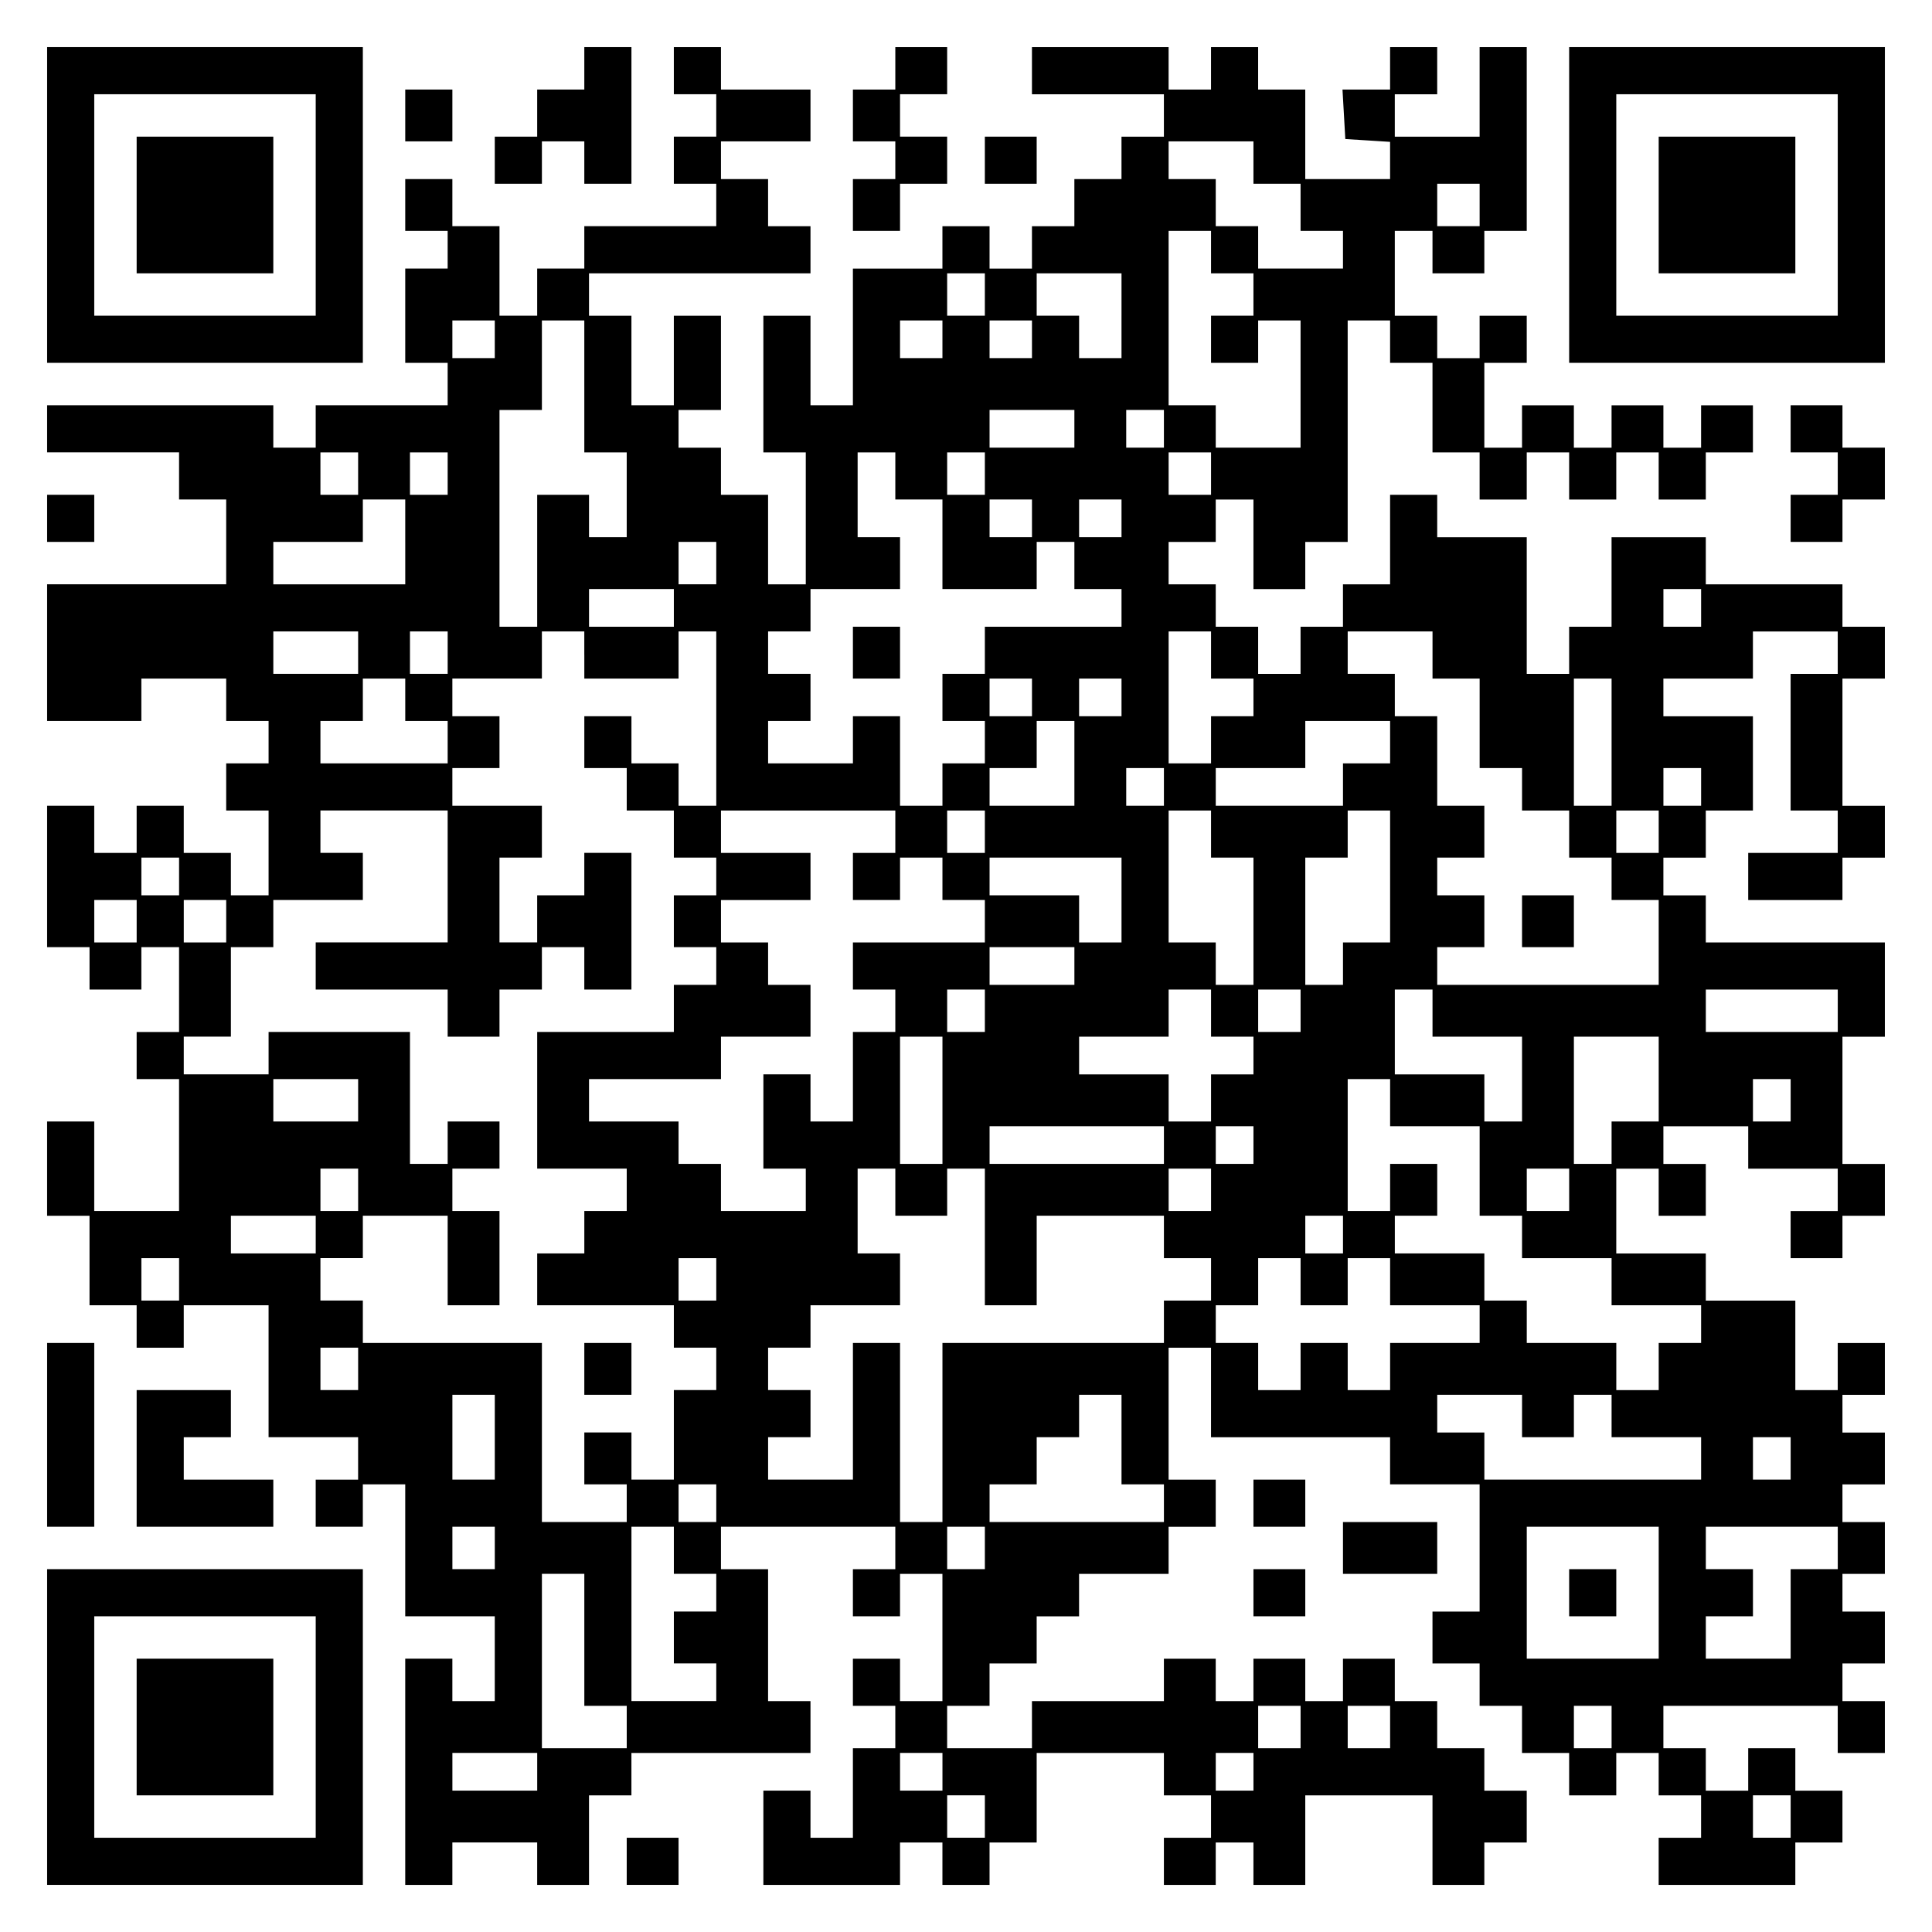 <?xml version="1.0" encoding="UTF-8" standalone="yes"?>
<svg version="1.0" xmlns="http://www.w3.org/2000/svg" width="100mm" height="100mm" viewBox="0 0 410 410" preserveAspectRatio="xMidYMid meet">
  <g transform="translate(0,410) scale(0.1,-0.1)" fill="#000000" stroke="none">
    <path d="M100 3665 l0 -335 335 0 335 0 0 335 0 335 -335 0 -335 0 0 -335z
m570 0 l0 -235 -235 0 -235 0 0 235 0 235 235 0 235 0 0 -235z"/>
    <path d="M290 3665 l0 -145 145 0 145 0 0 145 0 145 -145 0 -145 0 0 -145z"/>
    <path d="M1240 3955 l0 -45 -50 0 -50 0 0 -50 0 -50 -45 0 -45 0 0 -50 0 -50
50 0 50 0 0 45 0 45 45 0 45 0 0 -45 0 -45 50 0 50 0 0 145 0 145 -50 0 -50 0
0 -45z"/>
    <path d="M1430 3950 l0 -50 45 0 45 0 0 -45 0 -45 -45 0 -45 0 0 -50 0 -50 45
0 45 0 0 -45 0 -45 -140 0 -140 0 0 -45 0 -45 -50 0 -50 0 0 -50 0 -50 -40 0
-40 0 0 95 0 95 -50 0 -50 0 0 50 0 50 -50 0 -50 0 0 -55 0 -55 45 0 45 0 0
-40 0 -40 -45 0 -45 0 0 -100 0 -100 45 0 45 0 0 -45 0 -45 -140 0 -140 0 0
-45 0 -45 -45 0 -45 0 0 45 0 45 -240 0 -240 0 0 -50 0 -50 140 0 140 0 0 -50
0 -50 50 0 50 0 0 -90 0 -90 -190 0 -190 0 0 -145 0 -145 100 0 100 0 0 45 0
45 90 0 90 0 0 -45 0 -45 45 0 45 0 0 -45 0 -45 -45 0 -45 0 0 -50 0 -50 45 0
45 0 0 -90 0 -90 -40 0 -40 0 0 45 0 45 -50 0 -50 0 0 50 0 50 -50 0 -50 0 0
-50 0 -50 -45 0 -45 0 0 50 0 50 -50 0 -50 0 0 -150 0 -150 45 0 45 0 0 -45 0
-45 55 0 55 0 0 45 0 45 40 0 40 0 0 -90 0 -90 -45 0 -45 0 0 -50 0 -50 45 0
45 0 0 -140 0 -140 -90 0 -90 0 0 95 0 95 -50 0 -50 0 0 -100 0 -100 45 0 45
0 0 -95 0 -95 50 0 50 0 0 -45 0 -45 50 0 50 0 0 45 0 45 90 0 90 0 0 -140 0
-140 95 0 95 0 0 -45 0 -45 -45 0 -45 0 0 -50 0 -50 50 0 50 0 0 45 0 45 45 0
45 0 0 -140 0 -140 95 0 95 0 0 -90 0 -90 -45 0 -45 0 0 45 0 45 -50 0 -50 0
0 -240 0 -240 50 0 50 0 0 45 0 45 90 0 90 0 0 -45 0 -45 55 0 55 0 0 95 0 95
45 0 45 0 0 45 0 45 190 0 190 0 0 55 0 55 -45 0 -45 0 0 140 0 140 -50 0 -50
0 0 45 0 45 185 0 185 0 0 -45 0 -45 -45 0 -45 0 0 -50 0 -50 50 0 50 0 0 45
0 45 45 0 45 0 0 -135 0 -135 -45 0 -45 0 0 45 0 45 -50 0 -50 0 0 -50 0 -50
45 0 45 0 0 -45 0 -45 -45 0 -45 0 0 -95 0 -95 -45 0 -45 0 0 50 0 50 -50 0
-50 0 0 -100 0 -100 145 0 145 0 0 45 0 45 45 0 45 0 0 -45 0 -45 50 0 50 0 0
45 0 45 50 0 50 0 0 95 0 95 135 0 135 0 0 -45 0 -45 50 0 50 0 0 -45 0 -45
-50 0 -50 0 0 -50 0 -50 55 0 55 0 0 45 0 45 40 0 40 0 0 -45 0 -45 55 0 55 0
0 95 0 95 135 0 135 0 0 -95 0 -95 55 0 55 0 0 45 0 45 45 0 45 0 0 55 0 55
-45 0 -45 0 0 45 0 45 -50 0 -50 0 0 50 0 50 -45 0 -45 0 0 45 0 45 -55 0 -55
0 0 -45 0 -45 -40 0 -40 0 0 45 0 45 -55 0 -55 0 0 -45 0 -45 -40 0 -40 0 0
45 0 45 -55 0 -55 0 0 -45 0 -45 -140 0 -140 0 0 -50 0 -50 -90 0 -90 0 0 45
0 45 45 0 45 0 0 45 0 45 50 0 50 0 0 50 0 50 45 0 45 0 0 45 0 45 95 0 95 0
0 50 0 50 50 0 50 0 0 50 0 50 -50 0 -50 0 0 140 0 140 45 0 45 0 0 -95 0 -95
190 0 190 0 0 -50 0 -50 95 0 95 0 0 -135 0 -135 -50 0 -50 0 0 -55 0 -55 50
0 50 0 0 -45 0 -45 45 0 45 0 0 -50 0 -50 50 0 50 0 0 -45 0 -45 50 0 50 0 0
45 0 45 45 0 45 0 0 -45 0 -45 45 0 45 0 0 -45 0 -45 -45 0 -45 0 0 -50 0 -50
145 0 145 0 0 45 0 45 50 0 50 0 0 55 0 55 -50 0 -50 0 0 45 0 45 -50 0 -50 0
0 -45 0 -45 -45 0 -45 0 0 45 0 45 -45 0 -45 0 0 45 0 45 185 0 185 0 0 -50 0
-50 50 0 50 0 0 55 0 55 -45 0 -45 0 0 40 0 40 45 0 45 0 0 55 0 55 -45 0 -45
0 0 40 0 40 45 0 45 0 0 55 0 55 -45 0 -45 0 0 40 0 40 45 0 45 0 0 55 0 55
-45 0 -45 0 0 40 0 40 45 0 45 0 0 55 0 55 -50 0 -50 0 0 -50 0 -50 -45 0 -45
0 0 95 0 95 -95 0 -95 0 0 50 0 50 -95 0 -95 0 0 90 0 90 45 0 45 0 0 -50 0
-50 50 0 50 0 0 55 0 55 -45 0 -45 0 0 40 0 40 90 0 90 0 0 -45 0 -45 95 0 95
0 0 -45 0 -45 -50 0 -50 0 0 -50 0 -50 55 0 55 0 0 45 0 45 45 0 45 0 0 55 0
55 -45 0 -45 0 0 135 0 135 45 0 45 0 0 100 0 100 -190 0 -190 0 0 50 0 50
-45 0 -45 0 0 40 0 40 45 0 45 0 0 50 0 50 50 0 50 0 0 100 0 100 -95 0 -95 0
0 40 0 40 95 0 95 0 0 50 0 50 90 0 90 0 0 -45 0 -45 -50 0 -50 0 0 -145 0
-145 50 0 50 0 0 -45 0 -45 -95 0 -95 0 0 -50 0 -50 100 0 100 0 0 45 0 45 45
0 45 0 0 55 0 55 -45 0 -45 0 0 135 0 135 45 0 45 0 0 55 0 55 -45 0 -45 0 0
45 0 45 -145 0 -145 0 0 50 0 50 -100 0 -100 0 0 -95 0 -95 -45 0 -45 0 0 -50
0 -50 -45 0 -45 0 0 145 0 145 -95 0 -95 0 0 45 0 45 -50 0 -50 0 0 -95 0 -95
-50 0 -50 0 0 -45 0 -45 -45 0 -45 0 0 -50 0 -50 -45 0 -45 0 0 50 0 50 -45 0
-45 0 0 45 0 45 -50 0 -50 0 0 45 0 45 50 0 50 0 0 45 0 45 40 0 40 0 0 -95 0
-95 55 0 55 0 0 50 0 50 45 0 45 0 0 235 0 235 45 0 45 0 0 -45 0 -45 45 0 45
0 0 -95 0 -95 50 0 50 0 0 -50 0 -50 50 0 50 0 0 50 0 50 45 0 45 0 0 -50 0
-50 50 0 50 0 0 50 0 50 45 0 45 0 0 -50 0 -50 50 0 50 0 0 50 0 50 50 0 50 0
0 50 0 50 -55 0 -55 0 0 -45 0 -45 -40 0 -40 0 0 45 0 45 -55 0 -55 0 0 -45 0
-45 -40 0 -40 0 0 45 0 45 -55 0 -55 0 0 -45 0 -45 -40 0 -40 0 0 90 0 90 45
0 45 0 0 50 0 50 -50 0 -50 0 0 -45 0 -45 -45 0 -45 0 0 45 0 45 -45 0 -45 0
0 90 0 90 40 0 40 0 0 -45 0 -45 55 0 55 0 0 45 0 45 45 0 45 0 0 195 0 195
-50 0 -50 0 0 -95 0 -95 -90 0 -90 0 0 45 0 45 45 0 45 0 0 50 0 50 -50 0 -50
0 0 -45 0 -45 -51 0 -50 0 3 -52 3 -53 48 -3 47 -3 0 -40 0 -39 -90 0 -90 0 0
95 0 95 -50 0 -50 0 0 45 0 45 -50 0 -50 0 0 -45 0 -45 -45 0 -45 0 0 45 0 45
-145 0 -145 0 0 -50 0 -50 140 0 140 0 0 -45 0 -45 -45 0 -45 0 0 -45 0 -45
-50 0 -50 0 0 -50 0 -50 -45 0 -45 0 0 -45 0 -45 -45 0 -45 0 0 45 0 45 -50 0
-50 0 0 -45 0 -45 -95 0 -95 0 0 -145 0 -145 -45 0 -45 0 0 95 0 95 -50 0 -50
0 0 -145 0 -145 45 0 45 0 0 -140 0 -140 -40 0 -40 0 0 95 0 95 -50 0 -50 0 0
50 0 50 -45 0 -45 0 0 40 0 40 45 0 45 0 0 100 0 100 -50 0 -50 0 0 -95 0 -95
-45 0 -45 0 0 95 0 95 -45 0 -45 0 0 45 0 45 235 0 235 0 0 50 0 50 -45 0 -45
0 0 50 0 50 -50 0 -50 0 0 40 0 40 95 0 95 0 0 55 0 55 -95 0 -95 0 0 45 0 45
-50 0 -50 0 0 -50z m1230 -195 l0 -45 50 0 50 0 0 -50 0 -50 45 0 45 0 0 -40
0 -40 -90 0 -90 0 0 45 0 45 -45 0 -45 0 0 50 0 50 -50 0 -50 0 0 40 0 40 90
0 90 0 0 -45z m480 -90 l0 -45 -45 0 -45 0 0 45 0 45 45 0 45 0 0 -45z m-570
-100 l0 -45 45 0 45 0 0 -45 0 -45 -45 0 -45 0 0 -50 0 -50 50 0 50 0 0 45 0
45 45 0 45 0 0 -135 0 -135 -90 0 -90 0 0 45 0 45 -50 0 -50 0 0 185 0 185 45
0 45 0 0 -45z m-480 -90 l0 -45 -40 0 -40 0 0 45 0 45 40 0 40 0 0 -45z m290
-45 l0 -90 -45 0 -45 0 0 45 0 45 -45 0 -45 0 0 45 0 45 90 0 90 0 0 -90z
m-1330 -50 l0 -40 -45 0 -45 0 0 40 0 40 45 0 45 0 0 -40z m190 -100 l0 -140
45 0 45 0 0 -90 0 -90 -40 0 -40 0 0 45 0 45 -55 0 -55 0 0 -140 0 -140 -40 0
-40 0 0 230 0 230 45 0 45 0 0 95 0 95 45 0 45 0 0 -140z m760 100 l0 -40 -45
0 -45 0 0 40 0 40 45 0 45 0 0 -40z m190 0 l0 -40 -45 0 -45 0 0 40 0 40 45 0
45 0 0 -40z m90 -190 l0 -40 -90 0 -90 0 0 40 0 40 90 0 90 0 0 -40z m190 0
l0 -40 -40 0 -40 0 0 40 0 40 40 0 40 0 0 -40z m-1710 -95 l0 -45 -40 0 -40 0
0 45 0 45 40 0 40 0 0 -45z m190 0 l0 -45 -40 0 -40 0 0 45 0 45 40 0 40 0 0
-45z m950 -5 l0 -50 50 0 50 0 0 -95 0 -95 100 0 100 0 0 50 0 50 40 0 40 0 0
-50 0 -50 50 0 50 0 0 -40 0 -40 -145 0 -145 0 0 -50 0 -50 -45 0 -45 0 0 -50
0 -50 45 0 45 0 0 -45 0 -45 -45 0 -45 0 0 -45 0 -45 -45 0 -45 0 0 95 0 95
-50 0 -50 0 0 -50 0 -50 -90 0 -90 0 0 45 0 45 45 0 45 0 0 50 0 50 -45 0 -45
0 0 45 0 45 45 0 45 0 0 45 0 45 95 0 95 0 0 55 0 55 -45 0 -45 0 0 90 0 90
40 0 40 0 0 -50z m190 5 l0 -45 -40 0 -40 0 0 45 0 45 40 0 40 0 0 -45z m480
0 l0 -45 -45 0 -45 0 0 45 0 45 45 0 45 0 0 -45z m-1710 -145 l0 -90 -140 0
-140 0 0 45 0 45 95 0 95 0 0 45 0 45 45 0 45 0 0 -90z m1330 50 l0 -40 -45 0
-45 0 0 40 0 40 45 0 45 0 0 -40z m190 0 l0 -40 -45 0 -45 0 0 40 0 40 45 0
45 0 0 -40z m-860 -95 l0 -45 -40 0 -40 0 0 45 0 45 40 0 40 0 0 -45z m-90
-95 l0 -40 -90 0 -90 0 0 40 0 40 90 0 90 0 0 -40z m2180 0 l0 -40 -40 0 -40
0 0 40 0 40 40 0 40 0 0 -40z m-2850 -95 l0 -45 -90 0 -90 0 0 45 0 45 90 0
90 0 0 -45z m190 0 l0 -45 -40 0 -40 0 0 45 0 45 40 0 40 0 0 -45z m290 -5 l0
-50 100 0 100 0 0 50 0 50 40 0 40 0 0 -185 0 -185 -40 0 -40 0 0 45 0 45 -50
0 -50 0 0 50 0 50 -50 0 -50 0 0 -55 0 -55 45 0 45 0 0 -45 0 -45 50 0 50 0 0
-50 0 -50 45 0 45 0 0 -40 0 -40 -45 0 -45 0 0 -55 0 -55 45 0 45 0 0 -40 0
-40 -45 0 -45 0 0 -50 0 -50 -145 0 -145 0 0 -145 0 -145 95 0 95 0 0 -45 0
-45 -45 0 -45 0 0 -45 0 -45 -50 0 -50 0 0 -55 0 -55 145 0 145 0 0 -45 0 -45
45 0 45 0 0 -45 0 -45 -45 0 -45 0 0 -95 0 -95 -45 0 -45 0 0 50 0 50 -50 0
-50 0 0 -55 0 -55 45 0 45 0 0 -40 0 -40 -90 0 -90 0 0 190 0 190 -190 0 -190
0 0 45 0 45 -45 0 -45 0 0 45 0 45 45 0 45 0 0 45 0 45 90 0 90 0 0 -95 0 -95
55 0 55 0 0 100 0 100 -50 0 -50 0 0 45 0 45 50 0 50 0 0 50 0 50 -55 0 -55 0
0 -45 0 -45 -40 0 -40 0 0 140 0 140 -150 0 -150 0 0 -45 0 -45 -90 0 -90 0 0
40 0 40 50 0 50 0 0 95 0 95 45 0 45 0 0 50 0 50 95 0 95 0 0 50 0 50 -45 0
-45 0 0 45 0 45 135 0 135 0 0 -140 0 -140 -140 0 -140 0 0 -50 0 -50 140 0
140 0 0 -50 0 -50 55 0 55 0 0 50 0 50 45 0 45 0 0 45 0 45 45 0 45 0 0 -45 0
-45 50 0 50 0 0 145 0 145 -50 0 -50 0 0 -45 0 -45 -50 0 -50 0 0 -50 0 -50
-40 0 -40 0 0 90 0 90 45 0 45 0 0 55 0 55 -95 0 -95 0 0 40 0 40 50 0 50 0 0
55 0 55 -50 0 -50 0 0 40 0 40 95 0 95 0 0 50 0 50 45 0 45 0 0 -50z m1330 0
l0 -50 45 0 45 0 0 -40 0 -40 -45 0 -45 0 0 -50 0 -50 -45 0 -45 0 0 140 0
140 45 0 45 0 0 -50z m470 0 l0 -50 50 0 50 0 0 -95 0 -95 45 0 45 0 0 -45 0
-45 50 0 50 0 0 -50 0 -50 45 0 45 0 0 -45 0 -45 50 0 50 0 0 -90 0 -90 -235
0 -235 0 0 40 0 40 50 0 50 0 0 55 0 55 -50 0 -50 0 0 40 0 40 50 0 50 0 0 55
0 55 -50 0 -50 0 0 95 0 95 -45 0 -45 0 0 45 0 45 -50 0 -50 0 0 45 0 45 90 0
90 0 0 -50z m-2180 -95 l0 -45 45 0 45 0 0 -45 0 -45 -135 0 -135 0 0 45 0 45
45 0 45 0 0 45 0 45 45 0 45 0 0 -45z m1330 5 l0 -40 -45 0 -45 0 0 40 0 40
45 0 45 0 0 -40z m190 0 l0 -40 -45 0 -45 0 0 40 0 40 45 0 45 0 0 -40z m1040
-95 l0 -135 -40 0 -40 0 0 135 0 135 40 0 40 0 0 -135z m-1140 -45 l0 -90 -90
0 -90 0 0 40 0 40 50 0 50 0 0 50 0 50 40 0 40 0 0 -90z m670 45 l0 -45 -50 0
-50 0 0 -45 0 -45 -135 0 -135 0 0 40 0 40 95 0 95 0 0 50 0 50 90 0 90 0 0
-45z m-480 -95 l0 -40 -40 0 -40 0 0 40 0 40 40 0 40 0 0 -40z m1140 0 l0 -40
-40 0 -40 0 0 40 0 40 40 0 40 0 0 -40z m-1710 -95 l0 -45 -45 0 -45 0 0 -50
0 -50 50 0 50 0 0 45 0 45 45 0 45 0 0 -45 0 -45 45 0 45 0 0 -45 0 -45 -140
0 -140 0 0 -50 0 -50 45 0 45 0 0 -45 0 -45 -45 0 -45 0 0 -95 0 -95 -45 0
-45 0 0 50 0 50 -50 0 -50 0 0 -100 0 -100 45 0 45 0 0 -45 0 -45 -90 0 -90 0
0 50 0 50 -45 0 -45 0 0 45 0 45 -95 0 -95 0 0 45 0 45 140 0 140 0 0 45 0 45
95 0 95 0 0 55 0 55 -45 0 -45 0 0 45 0 45 -50 0 -50 0 0 45 0 45 95 0 95 0 0
50 0 50 -95 0 -95 0 0 45 0 45 185 0 185 0 0 -45z m190 0 l0 -45 -40 0 -40 0
0 45 0 45 40 0 40 0 0 -45z m480 -5 l0 -50 45 0 45 0 0 -135 0 -135 -40 0 -40
0 0 45 0 45 -50 0 -50 0 0 140 0 140 45 0 45 0 0 -50z m380 -90 l0 -140 -50 0
-50 0 0 -45 0 -45 -40 0 -40 0 0 135 0 135 45 0 45 0 0 50 0 50 45 0 45 0 0
-140z m570 95 l0 -45 -45 0 -45 0 0 45 0 45 45 0 45 0 0 -45z m-3140 -95 l0
-40 -40 0 -40 0 0 40 0 40 40 0 40 0 0 -40z m2000 -50 l0 -90 -45 0 -45 0 0
50 0 50 -95 0 -95 0 0 40 0 40 140 0 140 0 0 -90z m-2090 -45 l0 -45 -45 0
-45 0 0 45 0 45 45 0 45 0 0 -45z m190 0 l0 -45 -45 0 -45 0 0 45 0 45 45 0
45 0 0 -45z m1800 -95 l0 -40 -90 0 -90 0 0 40 0 40 90 0 90 0 0 -40z m-190
-95 l0 -45 -40 0 -40 0 0 45 0 45 40 0 40 0 0 -45z m480 -5 l0 -50 45 0 45 0
0 -40 0 -40 -45 0 -45 0 0 -50 0 -50 -45 0 -45 0 0 50 0 50 -95 0 -95 0 0 40
0 40 95 0 95 0 0 50 0 50 45 0 45 0 0 -50z m190 5 l0 -45 -45 0 -45 0 0 45 0
45 45 0 45 0 0 -45z m280 -5 l0 -50 95 0 95 0 0 -90 0 -90 -40 0 -40 0 0 50 0
50 -95 0 -95 0 0 90 0 90 40 0 40 0 0 -50z m860 5 l0 -45 -140 0 -140 0 0 45
0 45 140 0 140 0 0 -45z m-1900 -190 l0 -135 -45 0 -45 0 0 135 0 135 45 0 45
0 0 -135z m1520 45 l0 -90 -50 0 -50 0 0 -45 0 -45 -40 0 -40 0 0 135 0 135
90 0 90 0 0 -90z m-2760 -45 l0 -45 -90 0 -90 0 0 45 0 45 90 0 90 0 0 -45z
m2190 -5 l0 -50 95 0 95 0 0 -95 0 -95 45 0 45 0 0 -45 0 -45 95 0 95 0 0 -50
0 -50 95 0 95 0 0 -40 0 -40 -45 0 -45 0 0 -50 0 -50 -45 0 -45 0 0 50 0 50
-95 0 -95 0 0 45 0 45 -45 0 -45 0 0 50 0 50 -95 0 -95 0 0 40 0 40 45 0 45 0
0 55 0 55 -50 0 -50 0 0 -50 0 -50 -45 0 -45 0 0 140 0 140 45 0 45 0 0 -50z
m850 5 l0 -45 -40 0 -40 0 0 45 0 45 40 0 40 0 0 -45z m-1330 -95 l0 -40 -185
0 -185 0 0 40 0 40 185 0 185 0 0 -40z m190 0 l0 -40 -40 0 -40 0 0 40 0 40
40 0 40 0 0 -40z m-1900 -95 l0 -45 -40 0 -40 0 0 45 0 45 40 0 40 0 0 -45z
m1140 -5 l0 -50 55 0 55 0 0 50 0 50 40 0 40 0 0 -145 0 -145 55 0 55 0 0 95
0 95 135 0 135 0 0 -45 0 -45 50 0 50 0 0 -45 0 -45 -50 0 -50 0 0 -45 0 -45
-235 0 -235 0 0 -190 0 -190 -45 0 -45 0 0 190 0 190 -50 0 -50 0 0 -145 0
-145 -90 0 -90 0 0 45 0 45 45 0 45 0 0 50 0 50 -45 0 -45 0 0 45 0 45 45 0
45 0 0 45 0 45 95 0 95 0 0 55 0 55 -45 0 -45 0 0 90 0 90 40 0 40 0 0 -50z
m670 5 l0 -45 -45 0 -45 0 0 45 0 45 45 0 45 0 0 -45z m760 0 l0 -45 -45 0
-45 0 0 45 0 45 45 0 45 0 0 -45z m-2660 -95 l0 -40 -90 0 -90 0 0 40 0 40 90
0 90 0 0 -40z m2180 0 l0 -40 -40 0 -40 0 0 40 0 40 40 0 40 0 0 -40z m-2470
-95 l0 -45 -40 0 -40 0 0 45 0 45 40 0 40 0 0 -45z m1140 0 l0 -45 -40 0 -40
0 0 45 0 45 40 0 40 0 0 -45z m1240 -5 l0 -50 50 0 50 0 0 50 0 50 45 0 45 0
0 -50 0 -50 95 0 95 0 0 -40 0 -40 -95 0 -95 0 0 -50 0 -50 -45 0 -45 0 0 50
0 50 -50 0 -50 0 0 -50 0 -50 -45 0 -45 0 0 50 0 50 -45 0 -45 0 0 40 0 40 45
0 45 0 0 50 0 50 45 0 45 0 0 -50z m-2000 -185 l0 -45 -40 0 -40 0 0 45 0 45
40 0 40 0 0 -45z m290 -145 l0 -90 -45 0 -45 0 0 90 0 90 45 0 45 0 0 -90z
m1330 -5 l0 -95 45 0 45 0 0 -40 0 -40 -185 0 -185 0 0 40 0 40 50 0 50 0 0
50 0 50 45 0 45 0 0 45 0 45 45 0 45 0 0 -95z m850 50 l0 -45 55 0 55 0 0 45
0 45 40 0 40 0 0 -45 0 -45 95 0 95 0 0 -45 0 -45 -230 0 -230 0 0 50 0 50
-50 0 -50 0 0 40 0 40 90 0 90 0 0 -45z m570 -90 l0 -45 -40 0 -40 0 0 45 0
45 40 0 40 0 0 -45z m-2280 -95 l0 -40 -40 0 -40 0 0 40 0 40 40 0 40 0 0 -40z
m-470 -95 l0 -45 -45 0 -45 0 0 45 0 45 45 0 45 0 0 -45z m380 -5 l0 -50 45 0
45 0 0 -40 0 -40 -45 0 -45 0 0 -55 0 -55 45 0 45 0 0 -40 0 -40 -90 0 -90 0
0 185 0 185 45 0 45 0 0 -50z m660 5 l0 -45 -40 0 -40 0 0 45 0 45 40 0 40 0
0 -45z m1430 -95 l0 -140 -140 0 -140 0 0 140 0 140 140 0 140 0 0 -140z m380
95 l0 -45 -50 0 -50 0 0 -95 0 -95 -90 0 -90 0 0 45 0 45 50 0 50 0 0 50 0 50
-50 0 -50 0 0 45 0 45 140 0 140 0 0 -45z m-2660 -195 l0 -140 45 0 45 0 0
-45 0 -45 -90 0 -90 0 0 185 0 185 45 0 45 0 0 -140z m1520 -185 l0 -45 -45 0
-45 0 0 45 0 45 45 0 45 0 0 -45z m190 0 l0 -45 -45 0 -45 0 0 45 0 45 45 0
45 0 0 -45z m470 0 l0 -45 -40 0 -40 0 0 45 0 45 40 0 40 0 0 -45z m-2280 -95
l0 -40 -90 0 -90 0 0 40 0 40 90 0 90 0 0 -40z m860 0 l0 -40 -45 0 -45 0 0
40 0 40 45 0 45 0 0 -40z m660 0 l0 -40 -40 0 -40 0 0 40 0 40 40 0 40 0 0
-40z m-570 -95 l0 -45 -40 0 -40 0 0 45 0 45 40 0 40 0 0 -45z m1710 0 l0 -45
-40 0 -40 0 0 45 0 45 40 0 40 0 0 -45z"/>
    <path d="M1810 2715 l0 -55 50 0 50 0 0 55 0 55 -50 0 -50 0 0 -55z"/>
    <path d="M1240 1195 l0 -55 50 0 50 0 0 55 0 55 -50 0 -50 0 0 -55z"/>
    <path d="M3230 2145 l0 -55 55 0 55 0 0 55 0 55 -55 0 -55 0 0 -55z"/>
    <path d="M3330 720 l0 -50 50 0 50 0 0 50 0 50 -50 0 -50 0 0 -50z"/>
    <path d="M1900 3955 l0 -45 -45 0 -45 0 0 -55 0 -55 45 0 45 0 0 -40 0 -40
-45 0 -45 0 0 -55 0 -55 50 0 50 0 0 50 0 50 50 0 50 0 0 50 0 50 -50 0 -50 0
0 45 0 45 50 0 50 0 0 50 0 50 -55 0 -55 0 0 -45z"/>
    <path d="M3330 3665 l0 -335 335 0 335 0 0 335 0 335 -335 0 -335 0 0 -335z
m570 0 l0 -235 -235 0 -235 0 0 235 0 235 235 0 235 0 0 -235z"/>
    <path d="M3520 3665 l0 -145 145 0 145 0 0 145 0 145 -145 0 -145 0 0 -145z"/>
    <path d="M860 3855 l0 -55 50 0 50 0 0 55 0 55 -50 0 -50 0 0 -55z"/>
    <path d="M2090 3760 l0 -50 55 0 55 0 0 50 0 50 -55 0 -55 0 0 -50z"/>
    <path d="M3800 3190 l0 -50 50 0 50 0 0 -45 0 -45 -50 0 -50 0 0 -50 0 -50 55
0 55 0 0 45 0 45 45 0 45 0 0 55 0 55 -45 0 -45 0 0 45 0 45 -55 0 -55 0 0
-50z"/>
    <path d="M100 3000 l0 -50 50 0 50 0 0 50 0 50 -50 0 -50 0 0 -50z"/>
    <path d="M100 1055 l0 -195 50 0 50 0 0 195 0 195 -50 0 -50 0 0 -195z"/>
    <path d="M290 1005 l0 -145 145 0 145 0 0 50 0 50 -95 0 -95 0 0 45 0 45 50 0
50 0 0 50 0 50 -100 0 -100 0 0 -145z"/>
    <path d="M2660 910 l0 -50 55 0 55 0 0 50 0 50 -55 0 -55 0 0 -50z"/>
    <path d="M2850 815 l0 -55 100 0 100 0 0 55 0 55 -100 0 -100 0 0 -55z"/>
    <path d="M100 435 l0 -335 335 0 335 0 0 335 0 335 -335 0 -335 0 0 -335z
m570 0 l0 -235 -235 0 -235 0 0 235 0 235 235 0 235 0 0 -235z"/>
    <path d="M290 435 l0 -145 145 0 145 0 0 145 0 145 -145 0 -145 0 0 -145z"/>
    <path d="M2660 720 l0 -50 55 0 55 0 0 50 0 50 -55 0 -55 0 0 -50z"/>
    <path d="M1330 150 l0 -50 55 0 55 0 0 50 0 50 -55 0 -55 0 0 -50z"/>
  </g>
</svg>